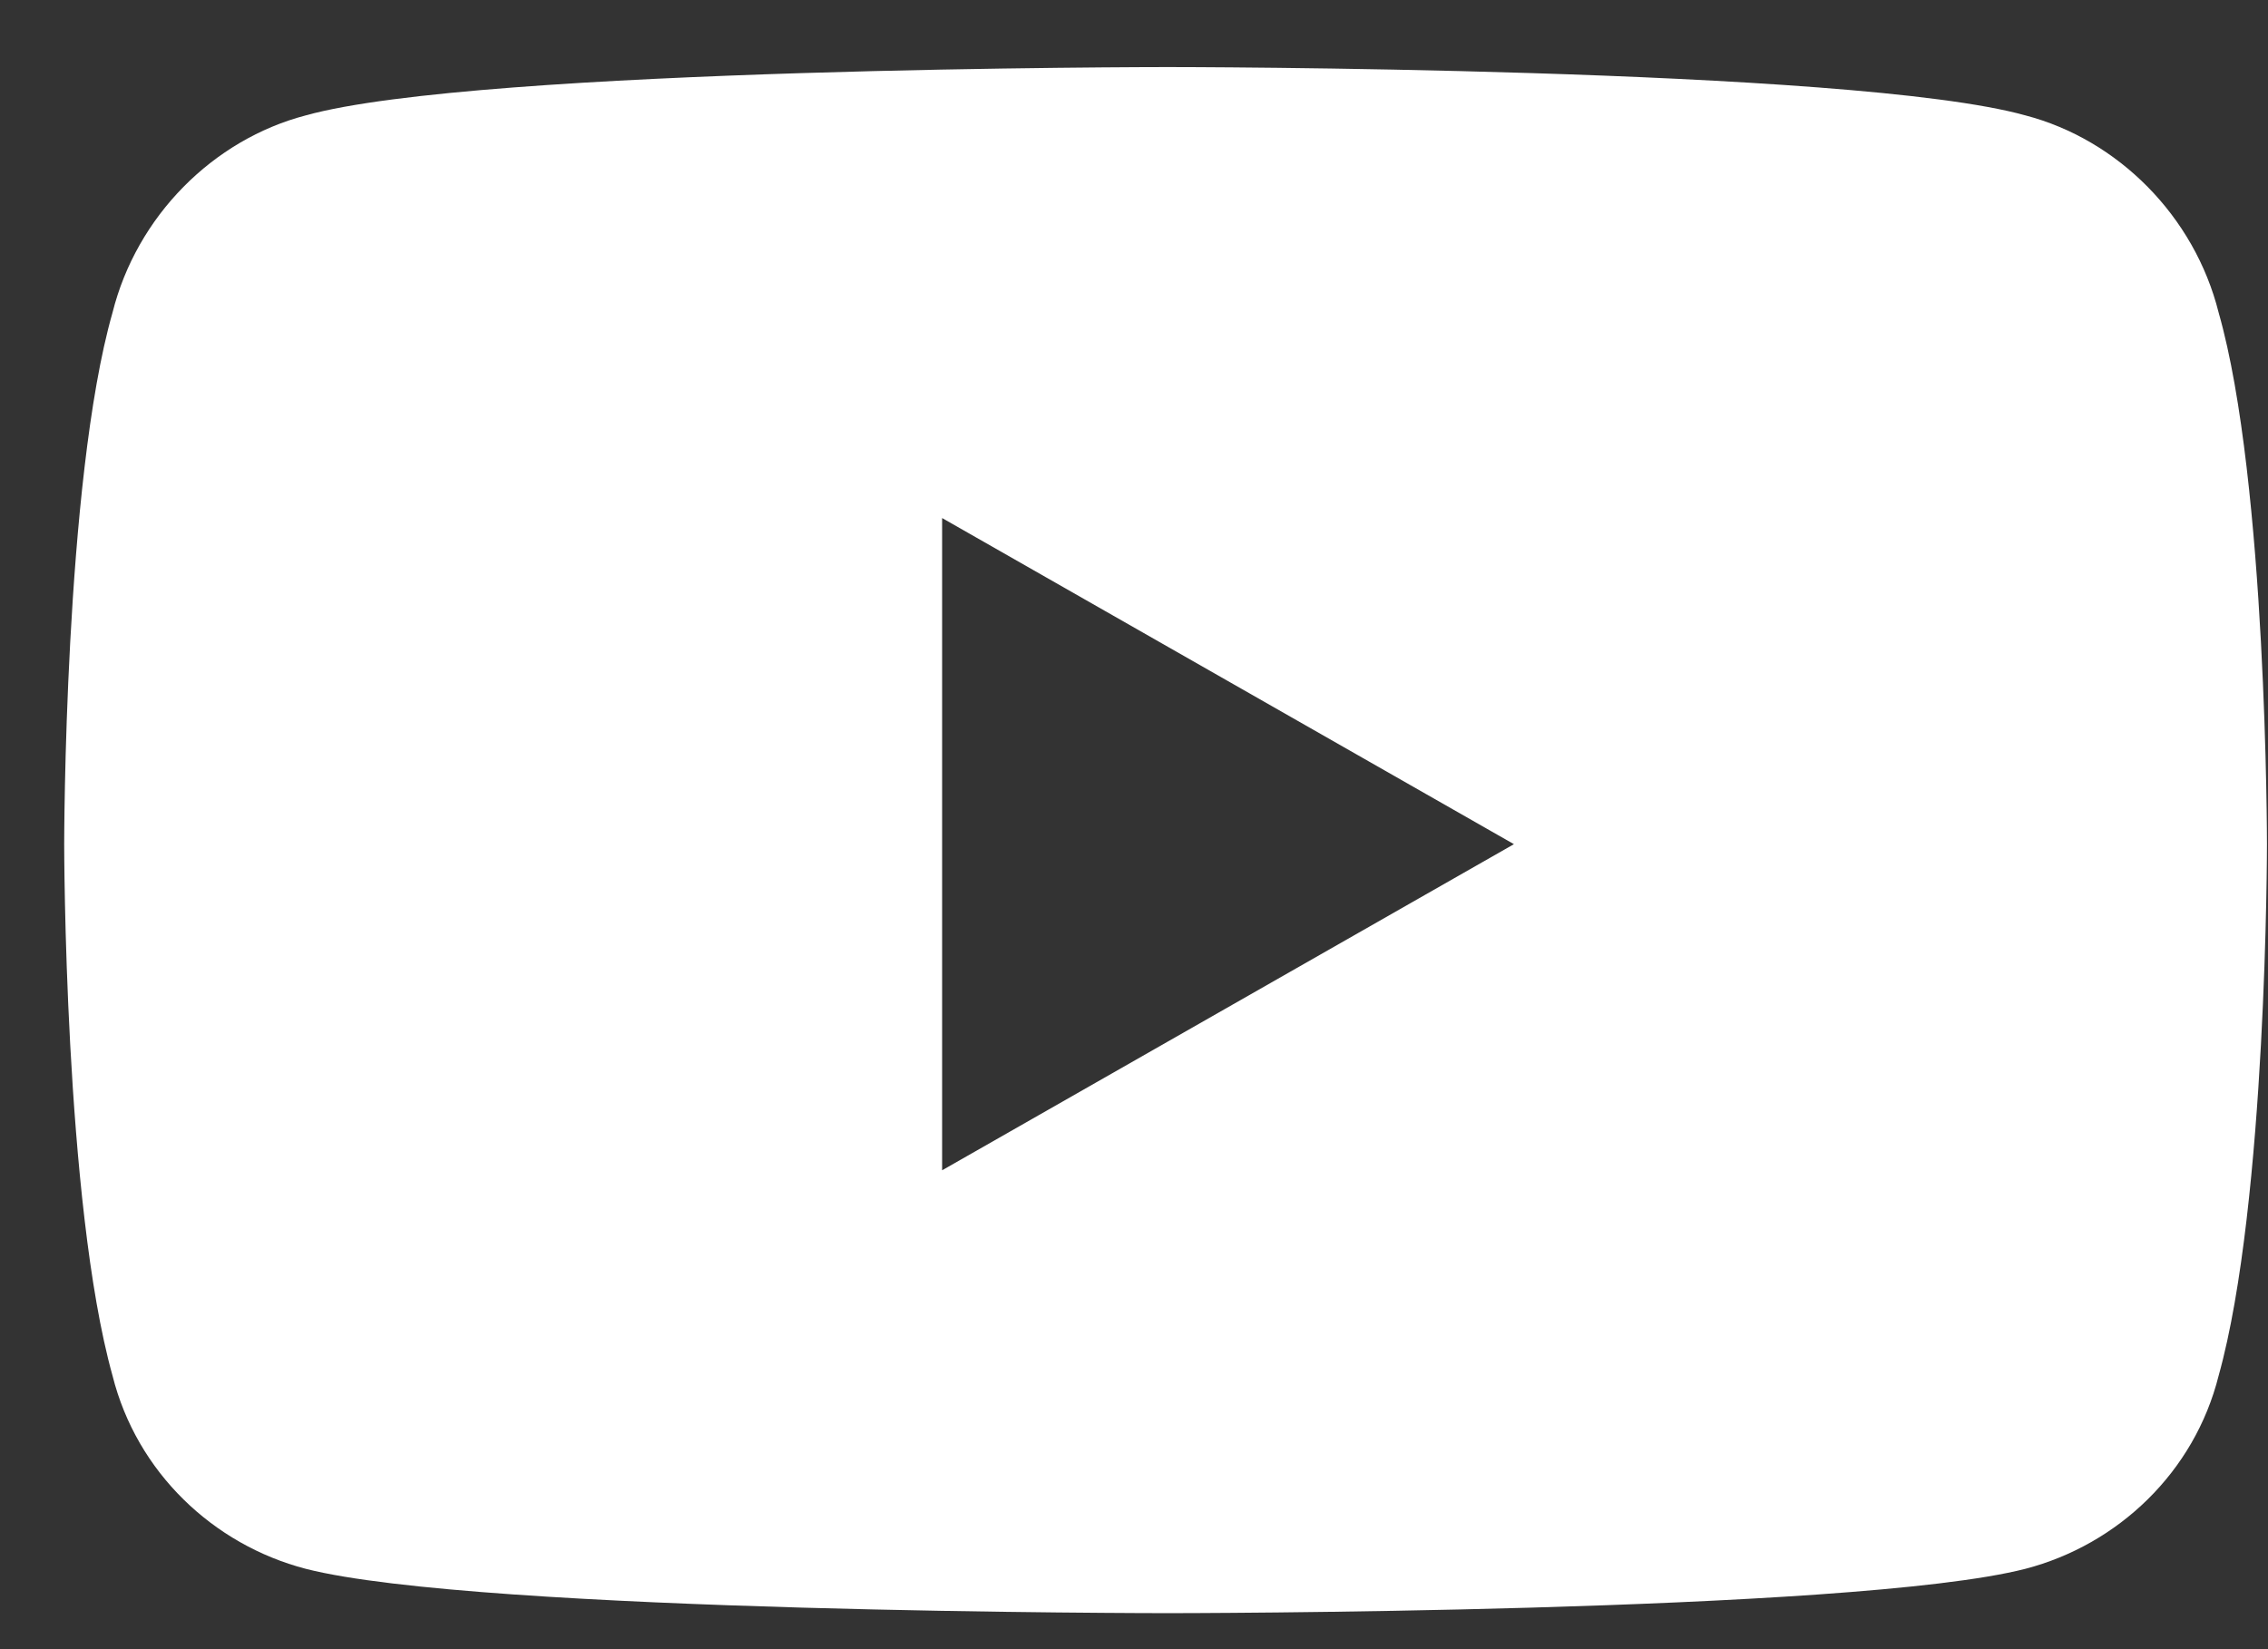 <svg width="33" height="24" viewBox="0 0 33 24" fill="none" xmlns="http://www.w3.org/2000/svg">
<rect x="0" y="0" width="33" height="24" fill="#333333" stroke="none"/>
<path d="M32.282 4.55C31.93 3.144 30.817 2.031 29.469 1.679C26.95 0.976 16.989 0.976 16.989 0.976C16.989 0.976 6.969 0.976 4.45 1.679C3.102 2.031 1.989 3.144 1.637 4.55C0.934 7.011 0.934 12.285 0.934 12.285C0.934 12.285 0.934 17.5 1.637 20.019C1.989 21.425 3.102 22.48 4.45 22.831C6.969 23.476 16.989 23.476 16.989 23.476C16.989 23.476 26.95 23.476 29.469 22.831C30.817 22.48 31.93 21.425 32.282 20.019C32.985 17.5 32.985 12.285 32.985 12.285C32.985 12.285 32.985 7.011 32.282 4.55ZM13.708 17.031V7.539L22.028 12.285L13.708 17.031Z" fill="white"/>
</svg>

